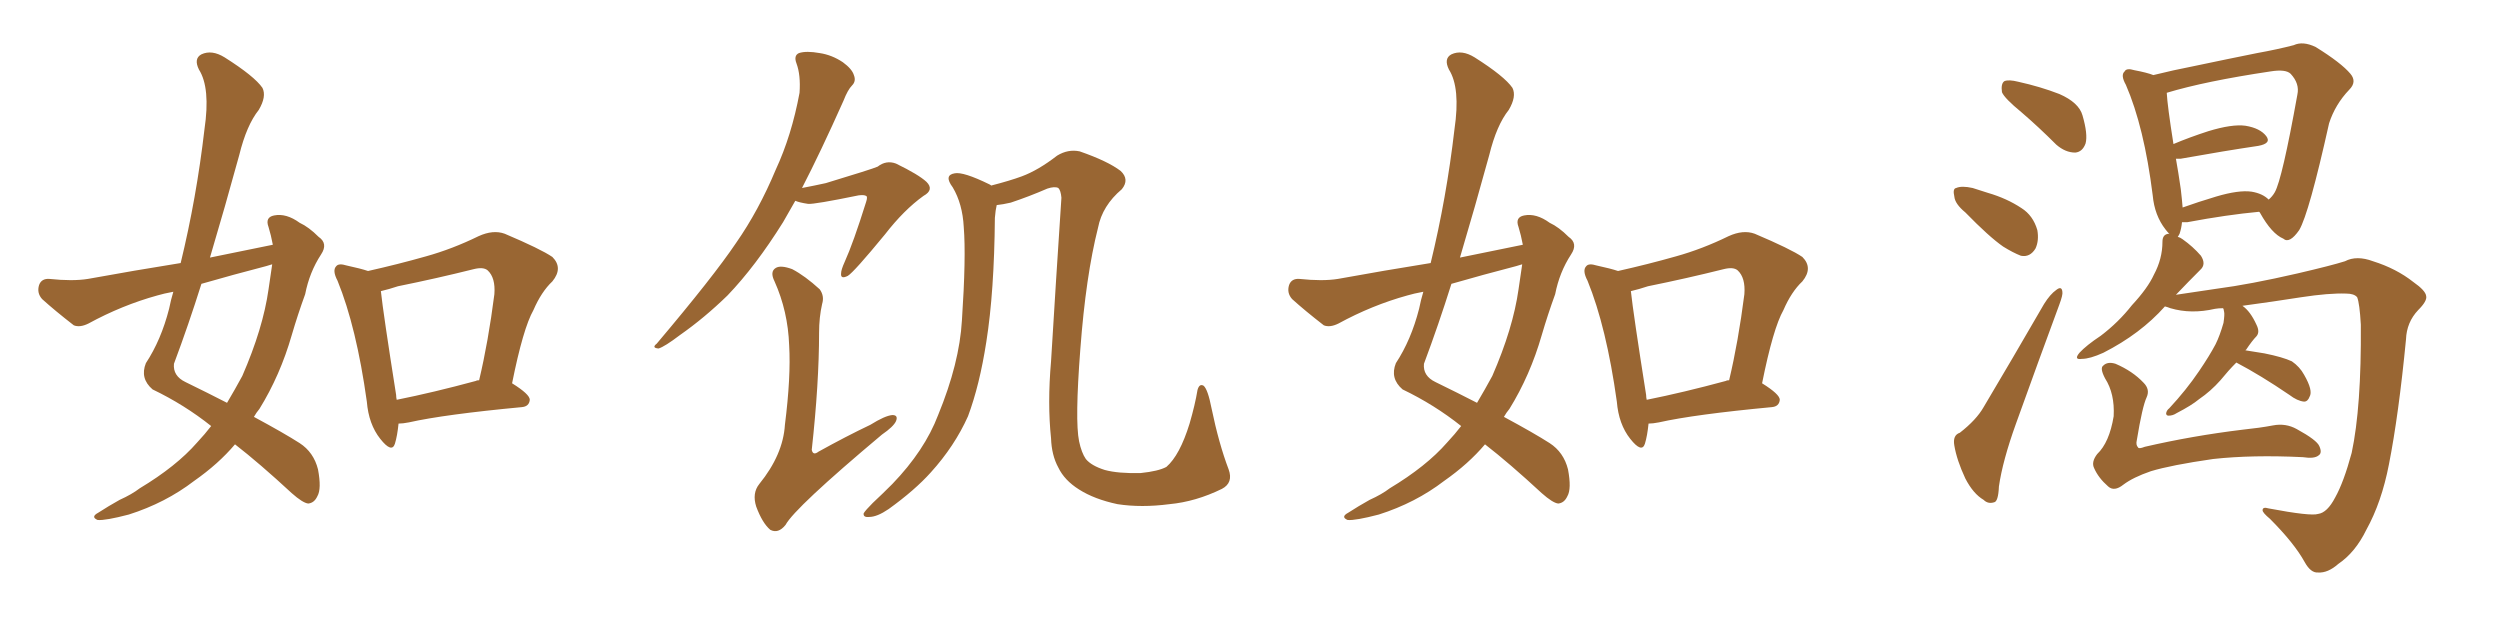 <svg xmlns="http://www.w3.org/2000/svg" xmlns:xlink="http://www.w3.org/1999/xlink" width="600" height="150"><path fill="#996633" padding="10" d="M65.48 58.74L65.48 58.74Q65.04 56.40 64.45 54.49L64.45 54.49Q63.57 52.15 65.77 51.71L65.77 51.71Q68.70 51.12 71.92 53.47L71.92 53.47Q74.12 54.49 76.46 56.84L76.46 56.84Q78.81 58.45 77.05 61.08L77.05 61.08Q74.27 65.33 73.24 70.61L73.24 70.61Q71.48 75.44 70.02 80.42L70.02 80.42Q67.24 90.09 62.26 98.14L62.26 98.14Q61.52 99.02 60.94 100.05L60.94 100.05Q68.26 104.00 71.92 106.35L71.92 106.35Q75.29 108.54 76.32 112.65L76.32 112.65Q77.20 117.33 76.17 119.09L76.17 119.09Q75.44 120.70 73.97 120.85L73.97 120.85Q72.66 120.70 70.02 118.36L70.02 118.36Q62.26 111.18 56.40 106.64L56.40 106.64Q52.44 111.33 46.58 115.43L46.58 115.43Q39.70 120.70 30.91 123.49L30.91 123.49Q25.34 124.95 23.44 124.80L23.44 124.80Q21.68 124.07 23.58 123.05L23.58 123.05Q26.07 121.44 28.71 119.97L28.71 119.97Q31.64 118.65 33.54 117.19L33.54 117.19Q42.33 111.91 47.31 106.20L47.31 106.20Q49.22 104.15 50.68 102.25L50.68 102.25Q44.24 97.12 36.62 93.46L36.62 93.46Q33.54 90.82 35.01 87.16L35.01 87.16Q38.67 81.59 40.58 74.12L40.58 74.12Q41.02 71.92 41.60 70.02L41.60 70.02Q39.26 70.46 37.79 70.90L37.79 70.90Q29.30 73.24 21.24 77.64L21.24 77.64Q19.19 78.66 17.72 78.08L17.72 78.08Q13.18 74.56 10.11 71.78L10.11 71.78Q8.79 70.31 9.38 68.41L9.38 68.41Q9.96 66.80 11.87 66.94L11.87 66.94Q17.43 67.53 21.09 66.94L21.09 66.94Q32.37 64.89 43.36 63.13L43.36 63.13Q47.17 47.46 49.07 31.05L49.07 31.05Q50.54 21.09 47.75 16.70L47.75 16.70Q46.44 14.06 48.34 13.04L48.34 13.04Q50.83 11.87 53.91 13.77L53.91 13.77Q61.08 18.31 62.99 21.09L62.99 21.09Q64.01 23.14 62.11 26.37L62.11 26.37Q59.18 30.03 57.42 37.21L57.42 37.21Q54.05 49.51 50.39 61.82L50.39 61.82Q58.30 60.21 65.48 58.74ZM63.87 63.87L63.87 63.87Q55.96 65.92 48.34 68.12L48.34 68.12Q45.26 77.93 41.75 87.30L41.75 87.30Q41.46 90.23 44.53 91.70L44.53 91.70Q49.95 94.34 54.49 96.68L54.49 96.68Q56.40 93.46 58.15 90.23L58.15 90.23Q63.13 78.81 64.45 69.43L64.45 69.43Q64.89 66.21 65.33 63.43L65.33 63.43Q64.45 63.72 63.87 63.87ZM95.65 101.66L95.65 101.66Q95.36 104.59 94.78 106.49L94.78 106.49Q94.04 108.84 91.26 105.32L91.26 105.32Q88.48 101.81 88.04 96.39L88.04 96.39Q85.55 78.52 81.01 67.38L81.01 67.38Q79.69 64.89 80.71 63.87L80.71 63.87Q81.30 63.13 83.20 63.72L83.20 63.72Q86.57 64.45 88.33 65.04L88.33 65.04Q95.51 63.43 102.25 61.52L102.25 61.52Q108.54 59.77 114.84 56.69L114.84 56.69Q118.36 55.08 121.14 56.10L121.14 56.10Q129.79 59.77 132.57 61.67L132.57 61.67Q135.21 64.31 132.57 67.53L132.57 67.53Q129.93 70.02 128.03 74.41L128.03 74.41Q125.54 78.81 122.90 91.99L122.90 91.99Q127.15 94.63 127.15 95.95L127.15 95.95Q127.00 97.56 125.24 97.71L125.24 97.71Q106.64 99.46 98.14 101.37L98.14 101.37Q96.68 101.66 95.65 101.66ZM114.26 91.41L114.26 91.41L114.26 91.41Q114.40 91.26 114.99 91.26L114.99 91.26Q117.19 82.03 118.65 70.61L118.65 70.61Q118.95 66.65 117.04 64.89L117.04 64.89Q116.02 64.01 113.67 64.60L113.67 64.60Q104.88 66.80 95.51 68.70L95.51 68.70Q93.31 69.43 91.41 69.87L91.41 69.87Q91.99 75.29 95.07 94.78L95.07 94.78Q95.07 95.36 95.21 95.95L95.21 95.95Q104.00 94.19 114.26 91.41ZM293.26 117.33L293.26 117.33Q286.96 120.41 280.66 121.00L280.66 121.00Q273.93 121.88 268.21 121.00L268.21 121.00Q262.65 119.82 258.98 117.48L258.98 117.48Q255.47 115.28 254.00 112.21L254.00 112.21Q252.39 109.28 252.25 105.18L252.25 105.18Q251.37 96.83 252.25 86.72L252.25 86.72Q253.42 67.38 254.74 47.46L254.74 47.46Q254.59 45.70 254.00 45.12L254.00 45.12Q253.13 44.68 251.37 45.26L251.37 45.26Q246.97 47.17 242.58 48.63L242.58 48.63Q240.67 49.07 239.21 49.22L239.21 49.22Q238.92 50.39 238.77 52.29L238.77 52.29Q238.62 70.02 236.72 82.03L236.72 82.03Q235.11 92.43 232.32 99.90L232.32 99.90Q229.10 107.08 223.39 113.38L223.39 113.38Q219.58 117.63 213.28 122.17L213.28 122.17Q210.50 124.07 208.59 124.07L208.59 124.07Q207.13 124.22 207.28 123.19L207.28 123.19Q207.71 122.46 209.47 120.70L209.47 120.70Q211.82 118.51 214.16 116.16L214.16 116.16Q221.92 108.11 225.15 99.61L225.15 99.61Q230.27 87.16 230.86 76.90L230.86 76.90Q231.88 61.67 231.30 54.49L231.30 54.49Q231.01 48.93 228.66 44.97L228.66 44.97Q226.46 42.04 229.10 41.60L229.10 41.60Q231.15 41.16 237.45 44.24L237.45 44.24Q237.74 44.38 237.89 44.53L237.89 44.53Q242.43 43.36 245.21 42.33L245.21 42.33Q249.17 40.87 253.71 37.35L253.71 37.35Q256.35 35.74 259.13 36.33L259.13 36.33Q265.87 38.67 268.95 41.02L268.95 41.02Q271.14 43.07 269.24 45.41L269.24 45.41Q264.55 49.37 263.53 54.64L263.53 54.64Q260.60 66.21 259.28 83.79L259.28 83.79Q257.96 100.93 258.98 105.91L258.98 105.91Q259.57 108.69 260.60 110.16L260.60 110.16Q261.91 111.77 265.14 112.79L265.14 112.79Q268.36 113.67 273.78 113.53L273.78 113.53Q278.03 113.09 279.93 112.06L279.93 112.06Q283.15 109.28 285.50 101.66L285.50 101.66Q286.82 97.12 287.40 93.60L287.40 93.60Q287.84 91.99 288.87 92.58L288.87 92.58Q289.89 93.46 290.77 98.00L290.77 98.00Q292.53 106.49 294.87 112.65L294.87 112.65Q296.04 115.87 293.26 117.33ZM190.87 48.19L190.87 48.19Q189.26 50.98 187.94 53.32L187.94 53.32Q181.35 63.87 174.61 70.90L174.61 70.90Q169.04 76.32 163.18 80.42L163.18 80.42Q159.52 83.20 158.06 83.64L158.06 83.64Q156.30 83.50 157.62 82.47L157.62 82.47Q171.24 66.36 176.66 58.30L176.66 58.30Q182.08 50.54 186.18 40.72L186.18 40.72Q189.99 32.52 191.89 22.27L191.89 22.27Q192.19 18.02 191.16 15.23L191.16 15.23Q190.43 13.33 191.75 12.74L191.75 12.74Q193.51 12.16 196.73 12.74L196.73 12.74Q199.66 13.18 202.29 14.94L202.29 14.94Q204.49 16.55 204.93 18.02L204.93 18.02Q205.52 19.48 204.49 20.51L204.49 20.51Q203.47 21.53 202.44 24.17L202.44 24.17Q196.88 36.62 192.48 45.12L192.48 45.12Q195.56 44.53 198.19 43.95L198.19 43.95Q209.33 40.58 210.64 39.99L210.64 39.99Q212.70 38.38 215.04 39.26L215.04 39.26Q220.46 41.89 222.36 43.65L222.36 43.65Q224.27 45.56 221.63 47.02L221.63 47.02Q216.94 50.39 212.40 56.25L212.40 56.25Q204.93 65.33 203.47 66.21L203.47 66.21Q201.71 67.09 201.86 65.63L201.86 65.63Q201.86 64.75 202.73 62.84L202.73 62.84Q204.79 58.30 207.86 48.49L207.86 48.49Q208.30 47.17 207.86 47.02L207.86 47.02Q207.42 46.73 206.10 46.88L206.10 46.88Q195.41 49.07 193.95 48.93L193.95 48.93Q191.89 48.63 190.87 48.19ZM197.31 72.95L197.31 72.95L197.31 72.95Q196.58 76.17 196.58 79.83L196.58 79.83Q196.58 91.99 194.82 107.96L194.82 107.96Q195.12 109.42 196.44 108.40L196.44 108.40Q203.03 104.74 208.89 101.95L208.89 101.95Q212.40 99.76 214.16 99.61L214.16 99.61Q215.63 99.61 215.04 101.07L215.04 101.07Q214.45 102.39 211.67 104.30L211.67 104.30Q190.72 121.88 188.53 125.98L188.53 125.98Q186.77 128.17 184.86 127.15L184.86 127.15Q182.96 125.54 181.49 121.58L181.49 121.58Q180.47 118.36 182.23 116.16L182.23 116.16Q187.94 109.13 188.38 101.95L188.38 101.95Q189.84 90.38 189.40 82.91L189.40 82.91Q189.11 74.71 185.89 67.53L185.89 67.53Q184.72 65.19 186.18 64.31L186.18 64.31Q187.35 63.57 190.14 64.60L190.14 64.60Q193.21 66.21 196.73 69.43L196.73 69.43Q197.90 71.04 197.31 72.95ZM365.48 58.74L365.48 58.74Q365.04 56.40 364.45 54.49L364.45 54.49Q363.57 52.15 365.77 51.71L365.77 51.71Q368.70 51.12 371.92 53.47L371.92 53.47Q374.12 54.49 376.46 56.84L376.46 56.84Q378.81 58.45 377.05 61.08L377.05 61.08Q374.27 65.33 373.24 70.61L373.24 70.61Q371.48 75.44 370.02 80.42L370.02 80.42Q367.24 90.09 362.26 98.14L362.26 98.14Q361.52 99.02 360.94 100.05L360.94 100.05Q368.26 104.00 371.92 106.35L371.92 106.35Q375.29 108.54 376.32 112.65L376.32 112.65Q377.20 117.33 376.17 119.09L376.17 119.09Q375.44 120.70 373.97 120.85L373.97 120.85Q372.66 120.70 370.02 118.36L370.02 118.36Q362.26 111.18 356.40 106.64L356.40 106.64Q352.44 111.33 346.58 115.43L346.58 115.43Q339.70 120.70 330.91 123.49L330.91 123.49Q325.34 124.95 323.44 124.80L323.44 124.80Q321.68 124.07 323.58 123.05L323.58 123.05Q326.07 121.44 328.71 119.97L328.71 119.97Q331.64 118.65 333.54 117.19L333.54 117.19Q342.33 111.91 347.31 106.20L347.31 106.20Q349.22 104.15 350.68 102.25L350.68 102.25Q344.24 97.12 336.62 93.46L336.62 93.46Q333.54 90.82 335.01 87.16L335.01 87.16Q338.67 81.59 340.58 74.12L340.58 74.12Q341.02 71.92 341.60 70.02L341.60 70.02Q339.26 70.46 337.79 70.90L337.79 70.90Q329.30 73.24 321.24 77.64L321.24 77.64Q319.19 78.66 317.72 78.08L317.72 78.08Q313.18 74.56 310.11 71.78L310.11 71.78Q308.79 70.31 309.38 68.41L309.38 68.41Q309.96 66.80 311.87 66.94L311.87 66.94Q317.43 67.53 321.09 66.94L321.09 66.94Q332.37 64.89 343.36 63.13L343.36 63.13Q347.17 47.46 349.07 31.05L349.07 31.05Q350.54 21.09 347.75 16.70L347.75 16.70Q346.44 14.06 348.34 13.04L348.34 13.04Q350.83 11.87 353.91 13.77L353.91 13.77Q361.08 18.31 362.99 21.09L362.99 21.09Q364.01 23.14 362.11 26.37L362.11 26.37Q359.18 30.03 357.42 37.21L357.42 37.21Q354.05 49.51 350.39 61.82L350.39 61.82Q358.30 60.21 365.48 58.74ZM363.87 63.87L363.87 63.87Q355.96 65.92 348.34 68.12L348.34 68.12Q345.26 77.93 341.75 87.30L341.75 87.30Q341.46 90.23 344.53 91.70L344.53 91.70Q349.95 94.34 354.49 96.68L354.49 96.68Q356.40 93.46 358.15 90.23L358.15 90.23Q363.13 78.81 364.45 69.43L364.45 69.43Q364.89 66.21 365.33 63.43L365.33 63.43Q364.45 63.72 363.87 63.87ZM395.65 101.66L395.65 101.66Q395.36 104.59 394.78 106.49L394.78 106.49Q394.04 108.84 391.26 105.32L391.26 105.32Q388.48 101.81 388.04 96.39L388.04 96.39Q385.55 78.52 381.01 67.38L381.01 67.38Q379.69 64.89 380.71 63.87L380.71 63.87Q381.30 63.13 383.20 63.72L383.20 63.72Q386.57 64.45 388.33 65.04L388.33 65.04Q395.51 63.43 402.25 61.52L402.25 61.52Q408.54 59.77 414.84 56.69L414.84 56.69Q418.36 55.08 421.14 56.10L421.14 56.10Q429.79 59.77 432.57 61.67L432.57 61.67Q435.21 64.31 432.57 67.53L432.57 67.53Q429.93 70.02 428.03 74.41L428.03 74.41Q425.54 78.81 422.90 91.99L422.90 91.99Q427.15 94.63 427.15 95.95L427.15 95.95Q427.00 97.56 425.24 97.71L425.24 97.71Q406.64 99.46 398.14 101.37L398.14 101.37Q396.68 101.66 395.65 101.66ZM414.26 91.41L414.26 91.41L414.26 91.41Q414.40 91.26 414.99 91.26L414.99 91.26Q417.19 82.03 418.65 70.61L418.65 70.61Q418.95 66.65 417.04 64.89L417.04 64.89Q416.02 64.01 413.67 64.60L413.67 64.60Q404.88 66.80 395.51 68.70L395.51 68.70Q393.31 69.43 391.41 69.87L391.41 69.87Q391.99 75.29 395.07 94.78L395.07 94.78Q395.07 95.36 395.21 95.95L395.21 95.95Q404.00 94.19 414.26 91.41ZM485.16 26.95L485.16 26.95Q481.05 23.58 480.47 22.12L480.47 22.12Q480.18 20.07 481.05 19.48L481.05 19.48Q482.08 19.04 484.42 19.63L484.42 19.63Q489.70 20.80 494.24 22.56L494.24 22.56Q498.93 24.61 499.80 27.69L499.80 27.69Q501.12 32.23 500.54 34.42L500.54 34.42Q499.80 36.47 498.05 36.62L498.05 36.62Q495.70 36.62 493.51 34.72L493.51 34.72Q489.26 30.47 485.16 26.95ZM471.68 50.98L471.68 50.98Q469.19 48.93 469.04 47.17L469.04 47.17Q468.60 45.26 469.48 45.12L469.48 45.12Q470.80 44.53 473.44 45.12L473.44 45.12Q475.20 45.70 477.10 46.29L477.10 46.29Q481.64 47.61 485.16 49.95L485.16 49.95Q487.94 51.71 488.96 55.22L488.96 55.22Q489.40 57.71 488.53 59.62L488.53 59.62Q487.21 61.82 485.01 61.38L485.01 61.38Q483.11 60.64 480.76 59.18L480.76 59.18Q477.39 56.84 471.68 50.98ZM470.36 103.86L470.36 103.86Q474.32 100.78 476.07 97.71L476.07 97.71Q482.96 86.13 490.58 72.95L490.58 72.95Q492.04 70.61 493.51 69.58L493.51 69.58Q494.82 68.55 494.97 70.02L494.97 70.02Q495.12 70.75 494.24 73.10L494.24 73.10Q489.26 86.57 483.84 101.66L483.84 101.66Q480.62 110.60 479.74 116.75L479.74 116.75Q479.59 120.41 478.56 120.56L478.56 120.56Q477.10 121.00 476.07 119.97L476.07 119.97Q473.58 118.51 471.68 114.84L471.68 114.84Q469.63 110.45 469.04 106.93L469.04 106.93Q468.60 104.44 470.36 103.86ZM536.72 87.01L536.72 87.01Q534.81 88.92 532.91 91.26L532.91 91.26Q530.57 93.90 527.78 95.80L527.78 95.80Q526.03 97.27 522.36 99.17L522.36 99.17Q521.48 99.76 520.46 99.76L520.46 99.76Q519.87 99.76 519.87 99.17L519.87 99.17Q520.02 98.44 520.61 98.00L520.61 98.00Q524.71 93.60 527.78 89.06L527.78 89.06Q530.27 85.40 531.74 82.62L531.74 82.62Q532.76 80.57 533.64 77.49L533.64 77.49Q533.94 75.44 533.79 74.85L533.79 74.85Q533.64 74.27 533.64 74.12L533.64 74.12Q533.50 73.97 533.50 73.97L533.50 73.97Q532.47 73.97 531.59 74.12L531.59 74.12Q525.88 75.44 520.90 73.97L520.90 73.97Q520.17 73.68 519.58 73.54L519.58 73.54Q513.72 80.13 504.79 84.67L504.79 84.67Q501.56 86.13 499.66 86.13L499.66 86.13Q497.61 86.43 499.07 84.67L499.07 84.67Q500.68 82.91 504.20 80.57L504.20 80.57Q508.45 77.34 511.67 73.24L511.67 73.24Q515.48 69.14 516.94 65.92L516.94 65.92Q518.99 62.11 518.99 58.01L518.99 58.01Q518.99 56.25 520.46 56.10L520.46 56.10Q520.61 56.10 520.75 56.25L520.75 56.25Q520.17 55.66 519.73 55.08L519.73 55.08Q517.09 51.71 516.65 46.88L516.65 46.88Q514.60 30.47 510.21 20.36L510.21 20.36Q508.89 18.02 509.91 17.14L509.91 17.14Q510.35 16.26 512.26 16.85L512.26 16.85Q515.33 17.43 516.80 18.02L516.80 18.02Q521.48 16.85 526.76 15.82L526.76 15.82Q535.11 14.06 541.70 12.74L541.70 12.74Q546.53 11.87 550.49 10.84L550.49 10.84Q552.69 9.81 555.76 11.28L555.76 11.28Q561.91 15.09 564.11 17.72L564.11 17.72Q565.72 19.63 563.82 21.53L563.82 21.53Q560.45 25.05 558.98 29.59L558.98 29.59L558.98 29.59Q554.15 51.27 551.81 55.22L551.81 55.22Q549.46 58.59 548.00 57.28L548.00 57.28Q545.21 56.10 542.43 51.12L542.43 51.12Q542.29 50.83 542.14 50.83L542.14 50.83Q534.38 51.56 525 53.32L525 53.32Q524.27 53.32 523.68 53.32L523.68 53.32Q523.54 54.79 523.10 56.10L523.10 56.10Q522.80 56.69 522.66 56.84L522.66 56.84Q523.24 56.98 523.83 57.42L523.83 57.42Q526.32 59.18 528.22 61.38L528.22 61.38Q529.54 63.43 528.08 64.75L528.08 64.75Q525.29 67.53 522.22 70.75L522.22 70.75Q526.32 70.17 532.03 69.29L532.03 69.29Q539.94 68.26 551.37 65.63L551.37 65.63Q559.57 63.72 562.79 62.70L562.79 62.70Q565.58 61.23 569.53 62.70L569.53 62.70Q575.10 64.45 579.20 67.68L579.20 67.68Q582.13 69.73 582.28 71.04L582.28 71.04Q582.57 72.22 580.37 74.41L580.37 74.41Q577.59 77.34 577.44 81.45L577.44 81.45Q575.68 99.61 573.34 111.47L573.34 111.47Q571.58 120.56 567.92 127.15L567.92 127.15Q565.28 132.57 561.18 135.35L561.18 135.35Q558.69 137.55 556.35 137.40L556.35 137.40Q554.59 137.55 553.13 134.91L553.13 134.91Q550.63 130.37 544.78 124.51L544.78 124.51Q543.02 123.05 543.02 122.46L543.02 122.46Q543.02 121.58 544.48 122.02L544.48 122.02Q554.59 123.93 556.35 123.34L556.35 123.34Q558.54 123.05 560.45 119.38L560.45 119.38Q562.50 115.72 564.40 108.69L564.40 108.69Q566.75 97.71 566.60 77.93L566.60 77.93Q566.31 72.80 565.72 71.34L565.72 71.34Q564.99 70.46 563.09 70.46L563.09 70.46Q558.98 70.31 552.25 71.34L552.25 71.34Q545.80 72.36 538.18 73.39L538.18 73.39Q540.09 74.71 541.55 77.93L541.55 77.93Q542.43 79.69 541.55 80.71L541.55 80.71Q540.53 81.74 539.06 83.94L539.06 83.94Q538.92 83.94 538.92 84.08L538.92 84.08Q540.82 84.38 543.46 84.81L543.46 84.81Q547.85 85.69 550.05 86.72L550.05 86.72Q551.95 88.04 552.98 89.94L552.98 89.94Q555.18 93.75 554.30 95.21L554.30 95.21Q553.86 96.39 552.98 96.39L552.98 96.39Q551.37 96.24 549.46 94.78L549.46 94.78Q542.58 90.09 536.72 87.01ZM540.38 46.00L540.38 46.00Q543.02 46.44 544.48 47.90L544.48 47.90Q545.36 47.17 545.95 46.14L545.95 46.14Q547.71 43.07 551.37 22.71L551.37 22.71Q551.95 20.07 549.76 17.72L549.76 17.72Q548.58 16.55 544.92 17.14L544.92 17.14Q529.25 19.48 520.02 22.27L520.02 22.27Q520.17 25.34 521.63 34.57L521.63 34.57Q525.44 32.96 529.98 31.49L529.98 31.49Q535.69 29.74 538.92 30.18L538.92 30.18Q542.43 30.76 543.90 32.67L543.90 32.67Q545.21 34.42 541.99 35.01L541.99 35.01Q534.08 36.18 523.39 38.09L523.39 38.09Q522.66 38.09 522.22 38.09L522.22 38.09Q522.80 41.31 523.39 45.41L523.39 45.41Q523.68 47.90 523.83 49.80L523.83 49.80Q527.49 48.49 531.88 47.17L531.88 47.17Q537.30 45.56 540.38 46.00ZM515.19 95.36L515.19 95.36L515.19 95.36Q514.16 97.56 512.84 105.62L512.84 105.62Q512.55 106.79 513.13 107.37L513.13 107.37Q513.28 107.81 514.75 107.23L514.75 107.23Q526.17 104.59 538.18 103.13L538.18 103.13Q542.43 102.69 545.51 102.10L545.51 102.10Q548.58 101.51 551.22 102.98L551.22 102.98Q556.05 105.62 556.64 107.08L556.64 107.08Q557.37 108.69 556.49 109.28L556.49 109.28Q555.47 110.16 552.69 109.72L552.69 109.72Q540.53 109.13 531.15 110.16L531.15 110.16Q521.04 111.62 516.21 113.09L516.21 113.09Q511.96 114.55 509.62 116.31L509.62 116.31Q507.42 118.07 505.96 116.75L505.96 116.75Q503.61 114.70 502.59 112.35L502.59 112.35Q501.86 110.89 503.32 108.98L503.32 108.98Q506.25 106.20 507.28 99.90L507.28 99.90Q507.57 94.48 505.22 90.82L505.22 90.82Q503.91 88.33 504.79 87.74L504.79 87.74Q505.81 86.72 507.71 87.30L507.71 87.30Q511.82 89.06 514.45 91.85L514.45 91.85Q516.06 93.46 515.19 95.36Z"/></svg>